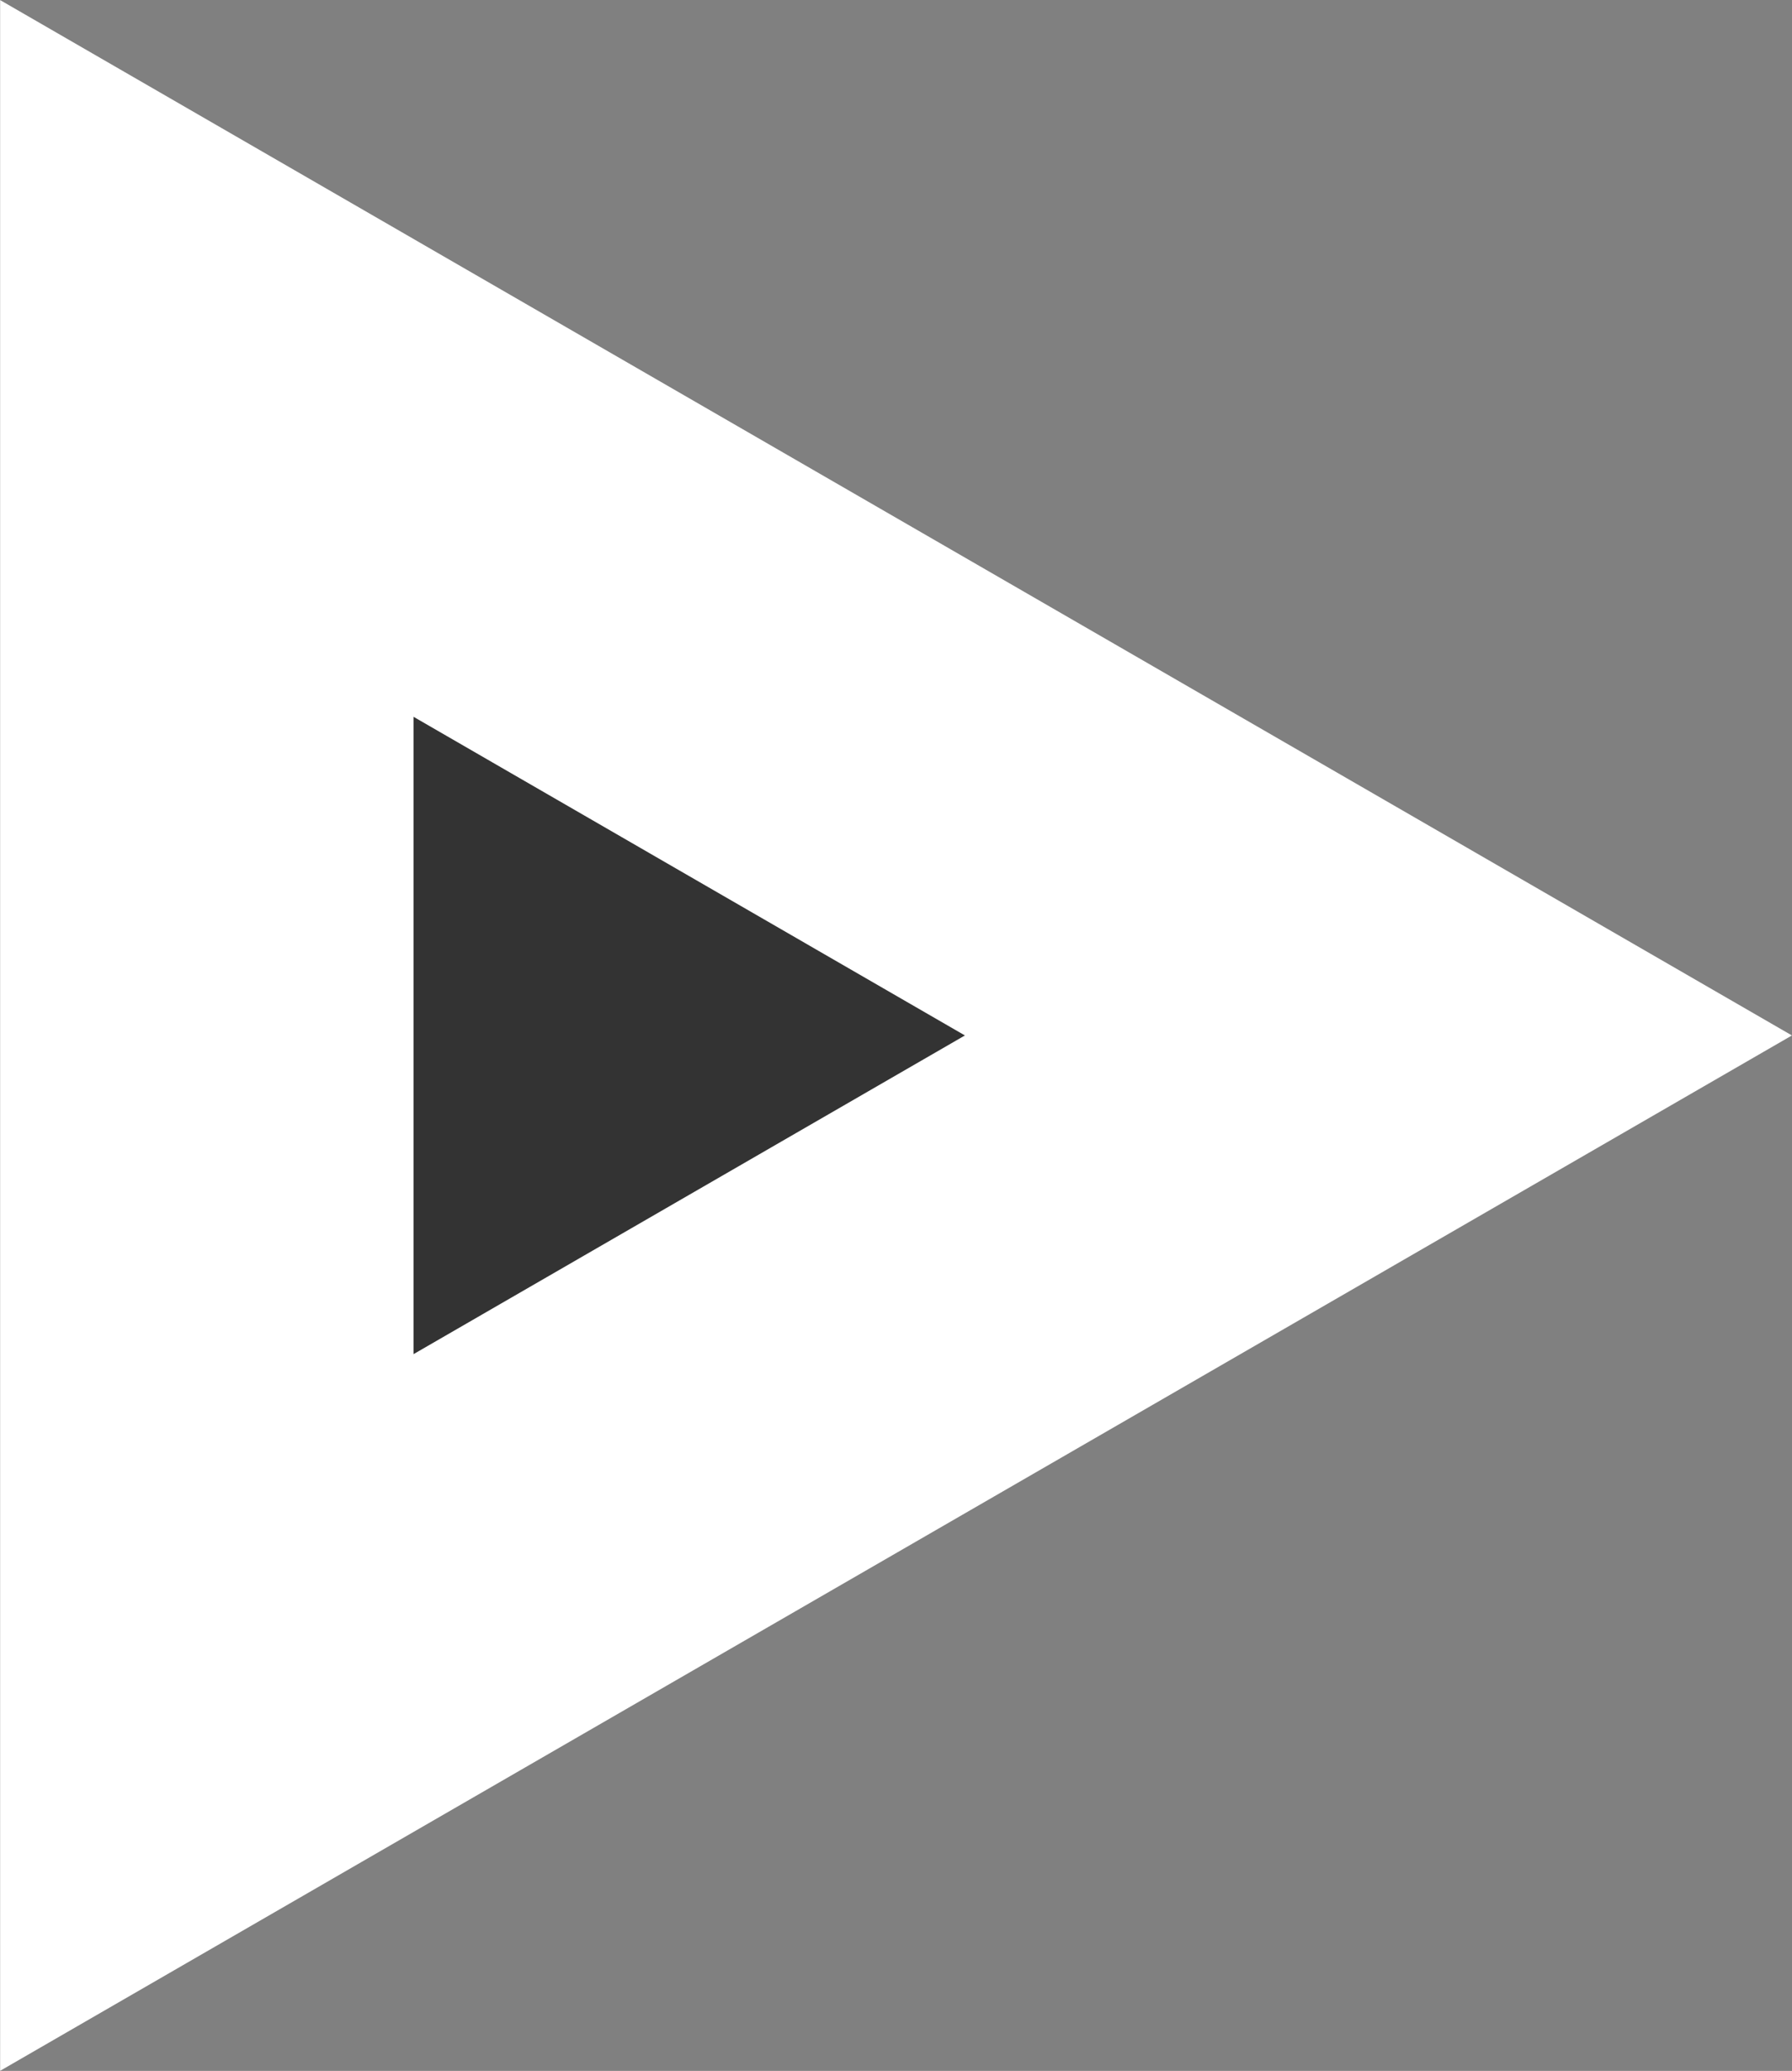 <?xml version="1.0" encoding="utf-8"?>
<!-- Generator: Adobe Illustrator 15.1.0, SVG Export Plug-In . SVG Version: 6.00 Build 0)  -->
<!DOCTYPE svg PUBLIC "-//W3C//DTD SVG 1.1//EN" "http://www.w3.org/Graphics/SVG/1.1/DTD/svg11.dtd">
<svg version="1.1" id="Layer_1" xmlns="http://www.w3.org/2000/svg" xmlns:xlink="http://www.w3.org/1999/xlink" x="0px" y="0px"
	 width="46.16px" height="53.34px" viewBox="0 0 46.16 53.34" enable-background="new 0 0 46.16 53.34" xml:space="preserve">
<rect x="0" y="0" width="46.16" height="53.34" fill="#808080" stroke="none"/>
<polygon fill="#FFFFFF" points="46.158,26.67 0.003,53.338 0.003,0.002 "/>
<polygon fill="#333333" points="10.653,18.463 24.855,26.67 10.653,34.878 "/>
</svg>
